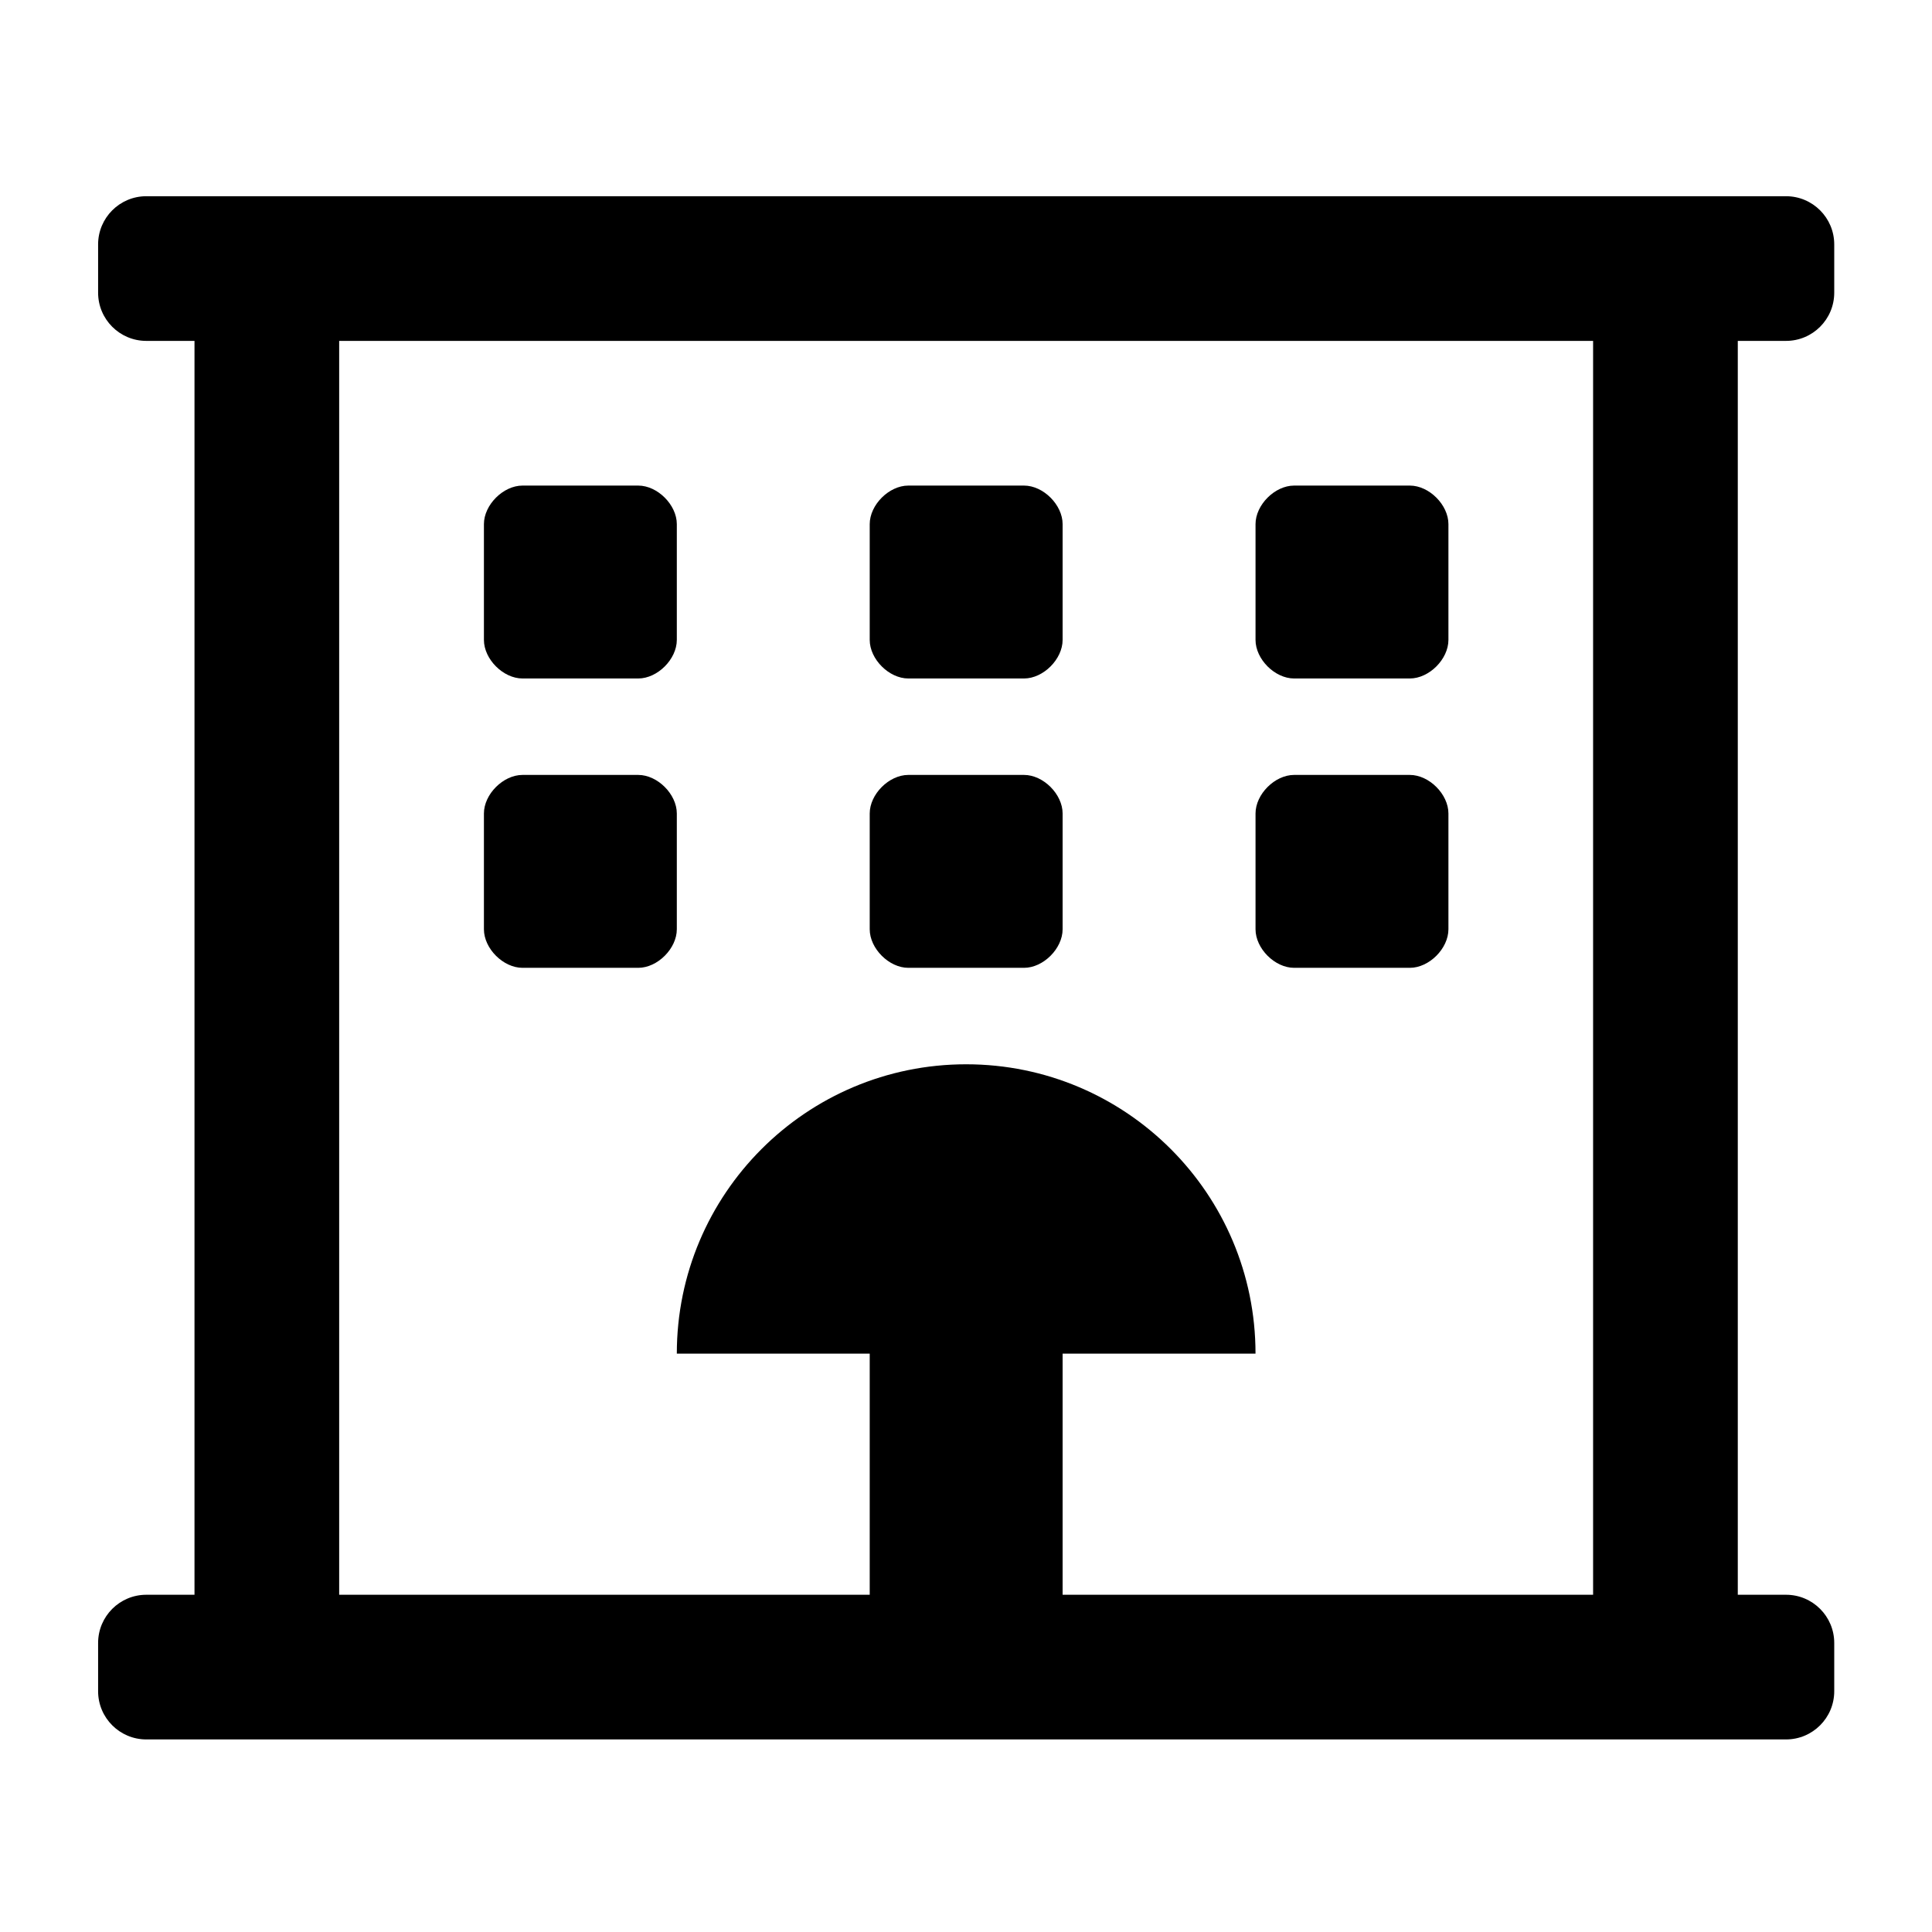 <?xml version="1.0" encoding="UTF-8" standalone="no"?>
<!-- Created with Inkscape (http://www.inkscape.org/) -->

<svg
   width="128mm"
   height="128mm"
   viewBox="0 0 128 128"
   version="1.1"
   id="svg5"
   xml:space="preserve"
   inkscape:version="1.2.2 (b0a84865, 2022-12-01)"
   sodipodi:docname="hotel.svg"
   xmlns:inkscape="http://www.inkscape.org/namespaces/inkscape"
   xmlns:sodipodi="http://sodipodi.sourceforge.net/DTD/sodipodi-0.dtd"
   xmlns="http://www.w3.org/2000/svg"
   xmlns:svg="http://www.w3.org/2000/svg"><sodipodi:namedview
     id="namedview7"
     pagecolor="#ffffff"
     bordercolor="#000000"
     borderopacity="0.25"
     inkscape:showpageshadow="2"
     inkscape:pageopacity="0.0"
     inkscape:pagecheckerboard="0"
     inkscape:deskcolor="#d1d1d1"
     inkscape:document-units="mm"
     showgrid="false"
     inkscape:zoom="0.34154699"
     inkscape:cx="276.68228"
     inkscape:cy="692.43766"
     inkscape:window-width="1390"
     inkscape:window-height="881"
     inkscape:window-x="514"
     inkscape:window-y="123"
     inkscape:window-maximized="0"
     inkscape:current-layer="layer1" /><defs
     id="defs2" /><g
     inkscape:label="Layer 1"
     inkscape:groupmode="layer"
     id="layer1"><path
       d="m 118.328,22.585 c 1.765,0 3.195,-1.43 3.195,-3.195 V 16.195 C 121.523,14.43 120.093,13 118.328,13 H 9.695 C 7.93,13 6.5,14.43 6.5,16.195 v 3.195 c 0,1.765 1.43,3.195 3.195,3.195 H 12.886 V 105.657 H 9.695 C 7.93,105.657 6.5,107.087 6.5,108.852 v 3.195 c 0,1.765 1.43,3.195 3.195,3.195 H 118.328 c 1.765,0 3.195,-1.43 3.195,-3.195 v -3.195 c 0,-1.765 -1.43,-3.195 -3.195,-3.195 h -3.195 V 22.585 Z M 105.547,105.657 H 70.401 V 89.682 h 12.78 c 0,-10.588 -8.583,-19.17 -19.17,-19.17 -10.588,0 -19.17,8.583 -19.17,19.17 H 57.621 V 105.657 H 22.471 V 22.585 H 105.547 Z M 60.177,44.951 h 7.668 c 1.278,0 2.556,-1.278 2.556,-2.556 v -7.668 c 0,-1.278 -1.278,-2.556 -2.556,-2.556 h -7.668 c -1.278,0 -2.556,1.278 -2.556,2.556 v 7.668 c 0,1.278 1.278,2.556 2.556,2.556 z m 0,19.17 h 7.668 c 1.278,0 2.556,-1.278 2.556,-2.556 v -7.668 c 0,-1.278 -1.278,-2.556 -2.556,-2.556 h -7.668 c -1.278,0 -2.556,1.278 -2.556,2.556 v 7.668 c 0,1.278 1.278,2.556 2.556,2.556 z m 25.561,0 h 7.668 c 1.278,0 2.556,-1.278 2.556,-2.556 v -7.668 c 0,-1.278 -1.278,-2.556 -2.556,-2.556 h -7.668 c -1.278,0 -2.556,1.278 -2.556,2.556 v 7.668 c 0,1.278 1.278,2.556 2.556,2.556 z m 0,-19.17 h 7.668 c 1.278,0 2.556,-1.278 2.556,-2.556 v -7.668 c 0,-1.278 -1.278,-2.556 -2.556,-2.556 h -7.668 c -1.278,0 -2.556,1.278 -2.556,2.556 v 7.668 c 0,1.278 1.278,2.556 2.556,2.556 z M 34.617,64.121 h 7.668 c 1.278,0 2.556,-1.278 2.556,-2.556 v -7.668 c 0,-1.278 -1.278,-2.556 -2.556,-2.556 H 34.617 c -1.278,0 -2.556,1.278 -2.556,2.556 v 7.668 c 0,1.278 1.278,2.556 2.556,2.556 z m 0,-19.17 h 7.668 c 1.278,0 2.556,-1.278 2.556,-2.556 v -7.668 c 0,-1.278 -1.278,-2.556 -2.556,-2.556 H 34.617 c -1.278,0 -2.556,1.278 -2.556,2.556 v 7.668 c 0,1.278 1.278,2.556 2.556,2.556 z"
       id="path1940"
       style="stroke-width:0.2" /></g></svg>
